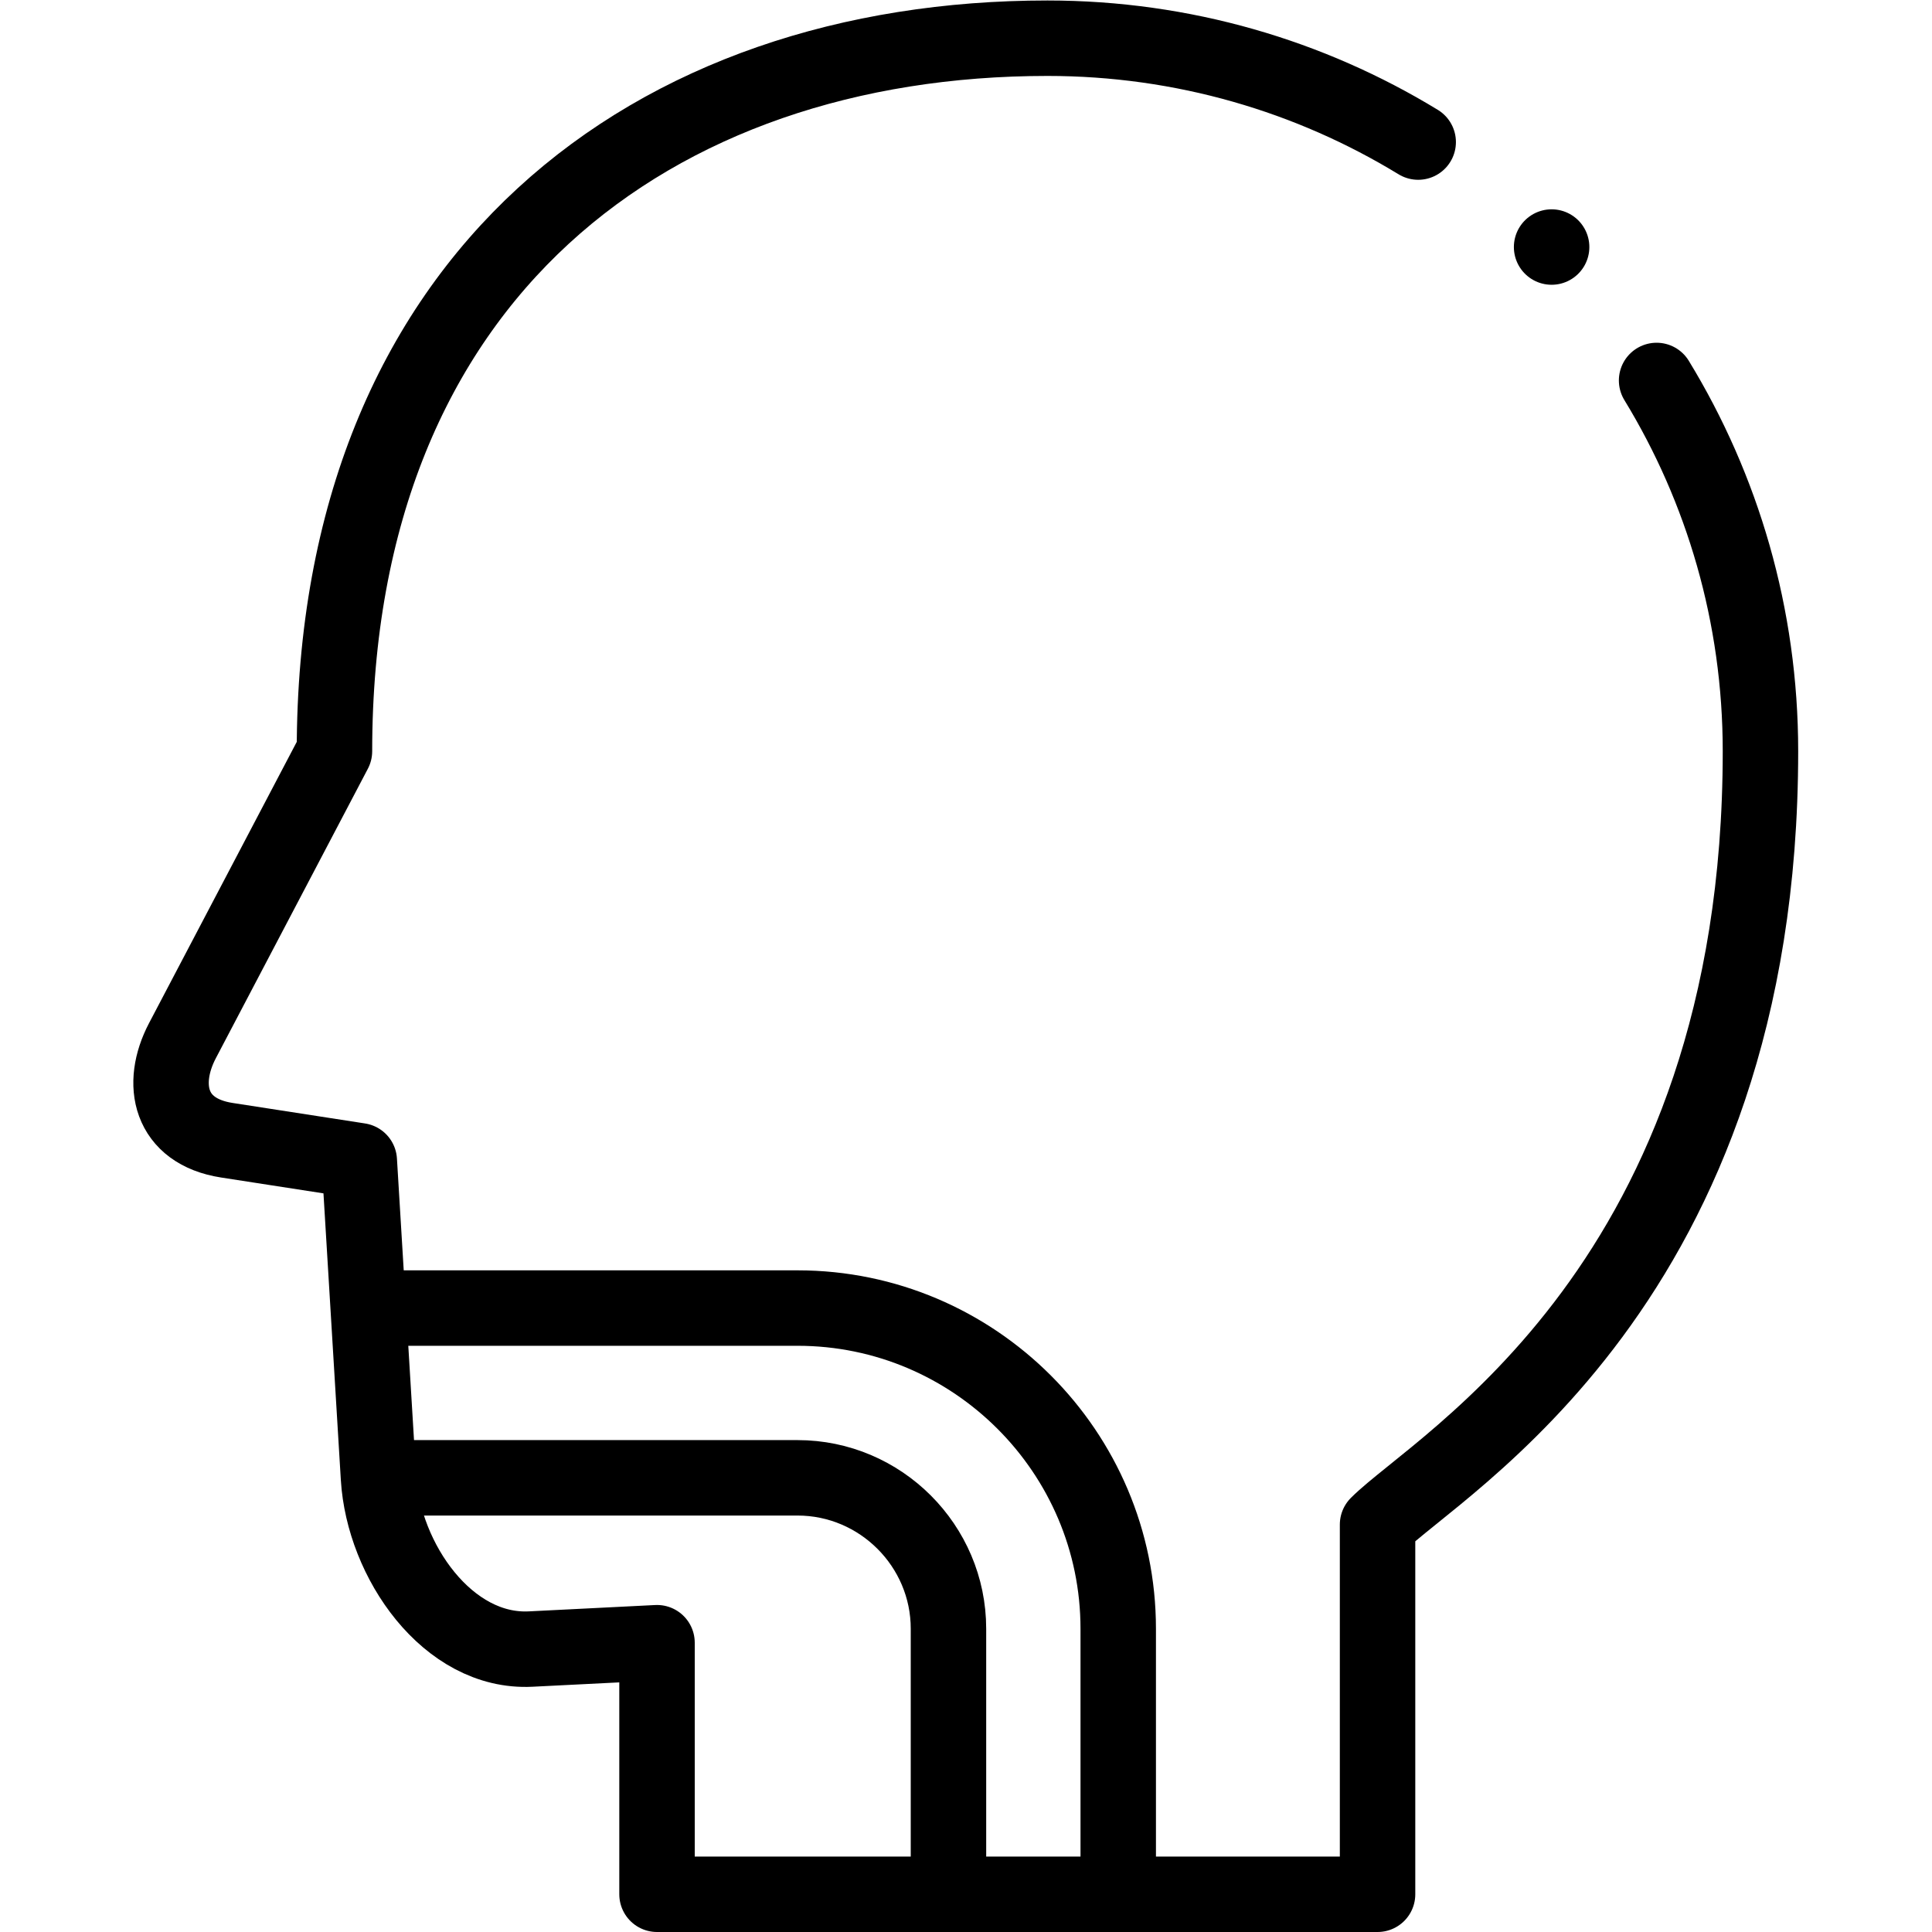 <svg version="1.1" id="svg339" xml:space="preserve" width="50" height="50" viewBox="0 0 682.667 682.667" xmlns="http://www.w3.org/2000/svg"><defs id="defs343"><clipPath clipPathUnits="userSpaceOnUse" id="clipPath353"><path d="M 0,512 H 512 V 0 H 0 Z" id="path351"></path></clipPath></defs><g id="g345" transform="matrix(1.333,0,0,-1.333,0,682.667)"><g id="g347"><g id="g349" clip-path="url(#clipPath353)"><g id="g355" transform="translate(439.124,411.277)"><path d="m 0,0 c 17.467,-28.636 27.533,-62.28 27.533,-98.277 0,-141.199 -85.224,-188.723 -101.499,-204.998 v -98.002 h -190.999 v 66.684 l -33.501,-1.683 c -21.971,-1.103 -38.996,23.43 -40.326,45.39 l -5.095,84.054 c -11.699,1.811 -23.399,3.622 -35.098,5.433 -15.278,2.365 -17.801,14.923 -11.775,26.396 l 40.294,76.726 c 0,126.382 84.618,189 189,189 35.994,0 69.638,-10.065 98.272,-27.531" style="fill:none;stroke:#000000;stroke-width:20;stroke-linecap:round;stroke-linejoin:round;stroke-miterlimit:2.613;stroke-dasharray:none;stroke-opacity:1" id="path357"></path></g><g id="g359" transform="translate(100.104,165.391)"><path d="m 0,0 h 111.313 c 46.836,0 84.999,-38.164 84.999,-85 v -60.39" style="fill:none;stroke:#000000;stroke-width:20;stroke-linecap:round;stroke-linejoin:round;stroke-miterlimit:2.613;stroke-dasharray:none;stroke-opacity:1" id="path361"></path></g><g id="g363" transform="translate(102.707,120.391)"><path d="m 0,0 h 108.71 c 22,0 40,-18 40,-40 v -60.391" style="fill:none;stroke:#000000;stroke-width:20;stroke-linecap:round;stroke-linejoin:round;stroke-miterlimit:2.613;stroke-dasharray:none;stroke-opacity:1" id="path365"></path></g><g id="g367" transform="translate(411.293,446.644)"><path d="M 0,0 H 0.007" style="fill:none;stroke:#000000;stroke-width:20;stroke-linecap:round;stroke-linejoin:round;stroke-miterlimit:2.613;stroke-dasharray:none;stroke-opacity:1" id="path369"></path></g></g></g></g></svg>